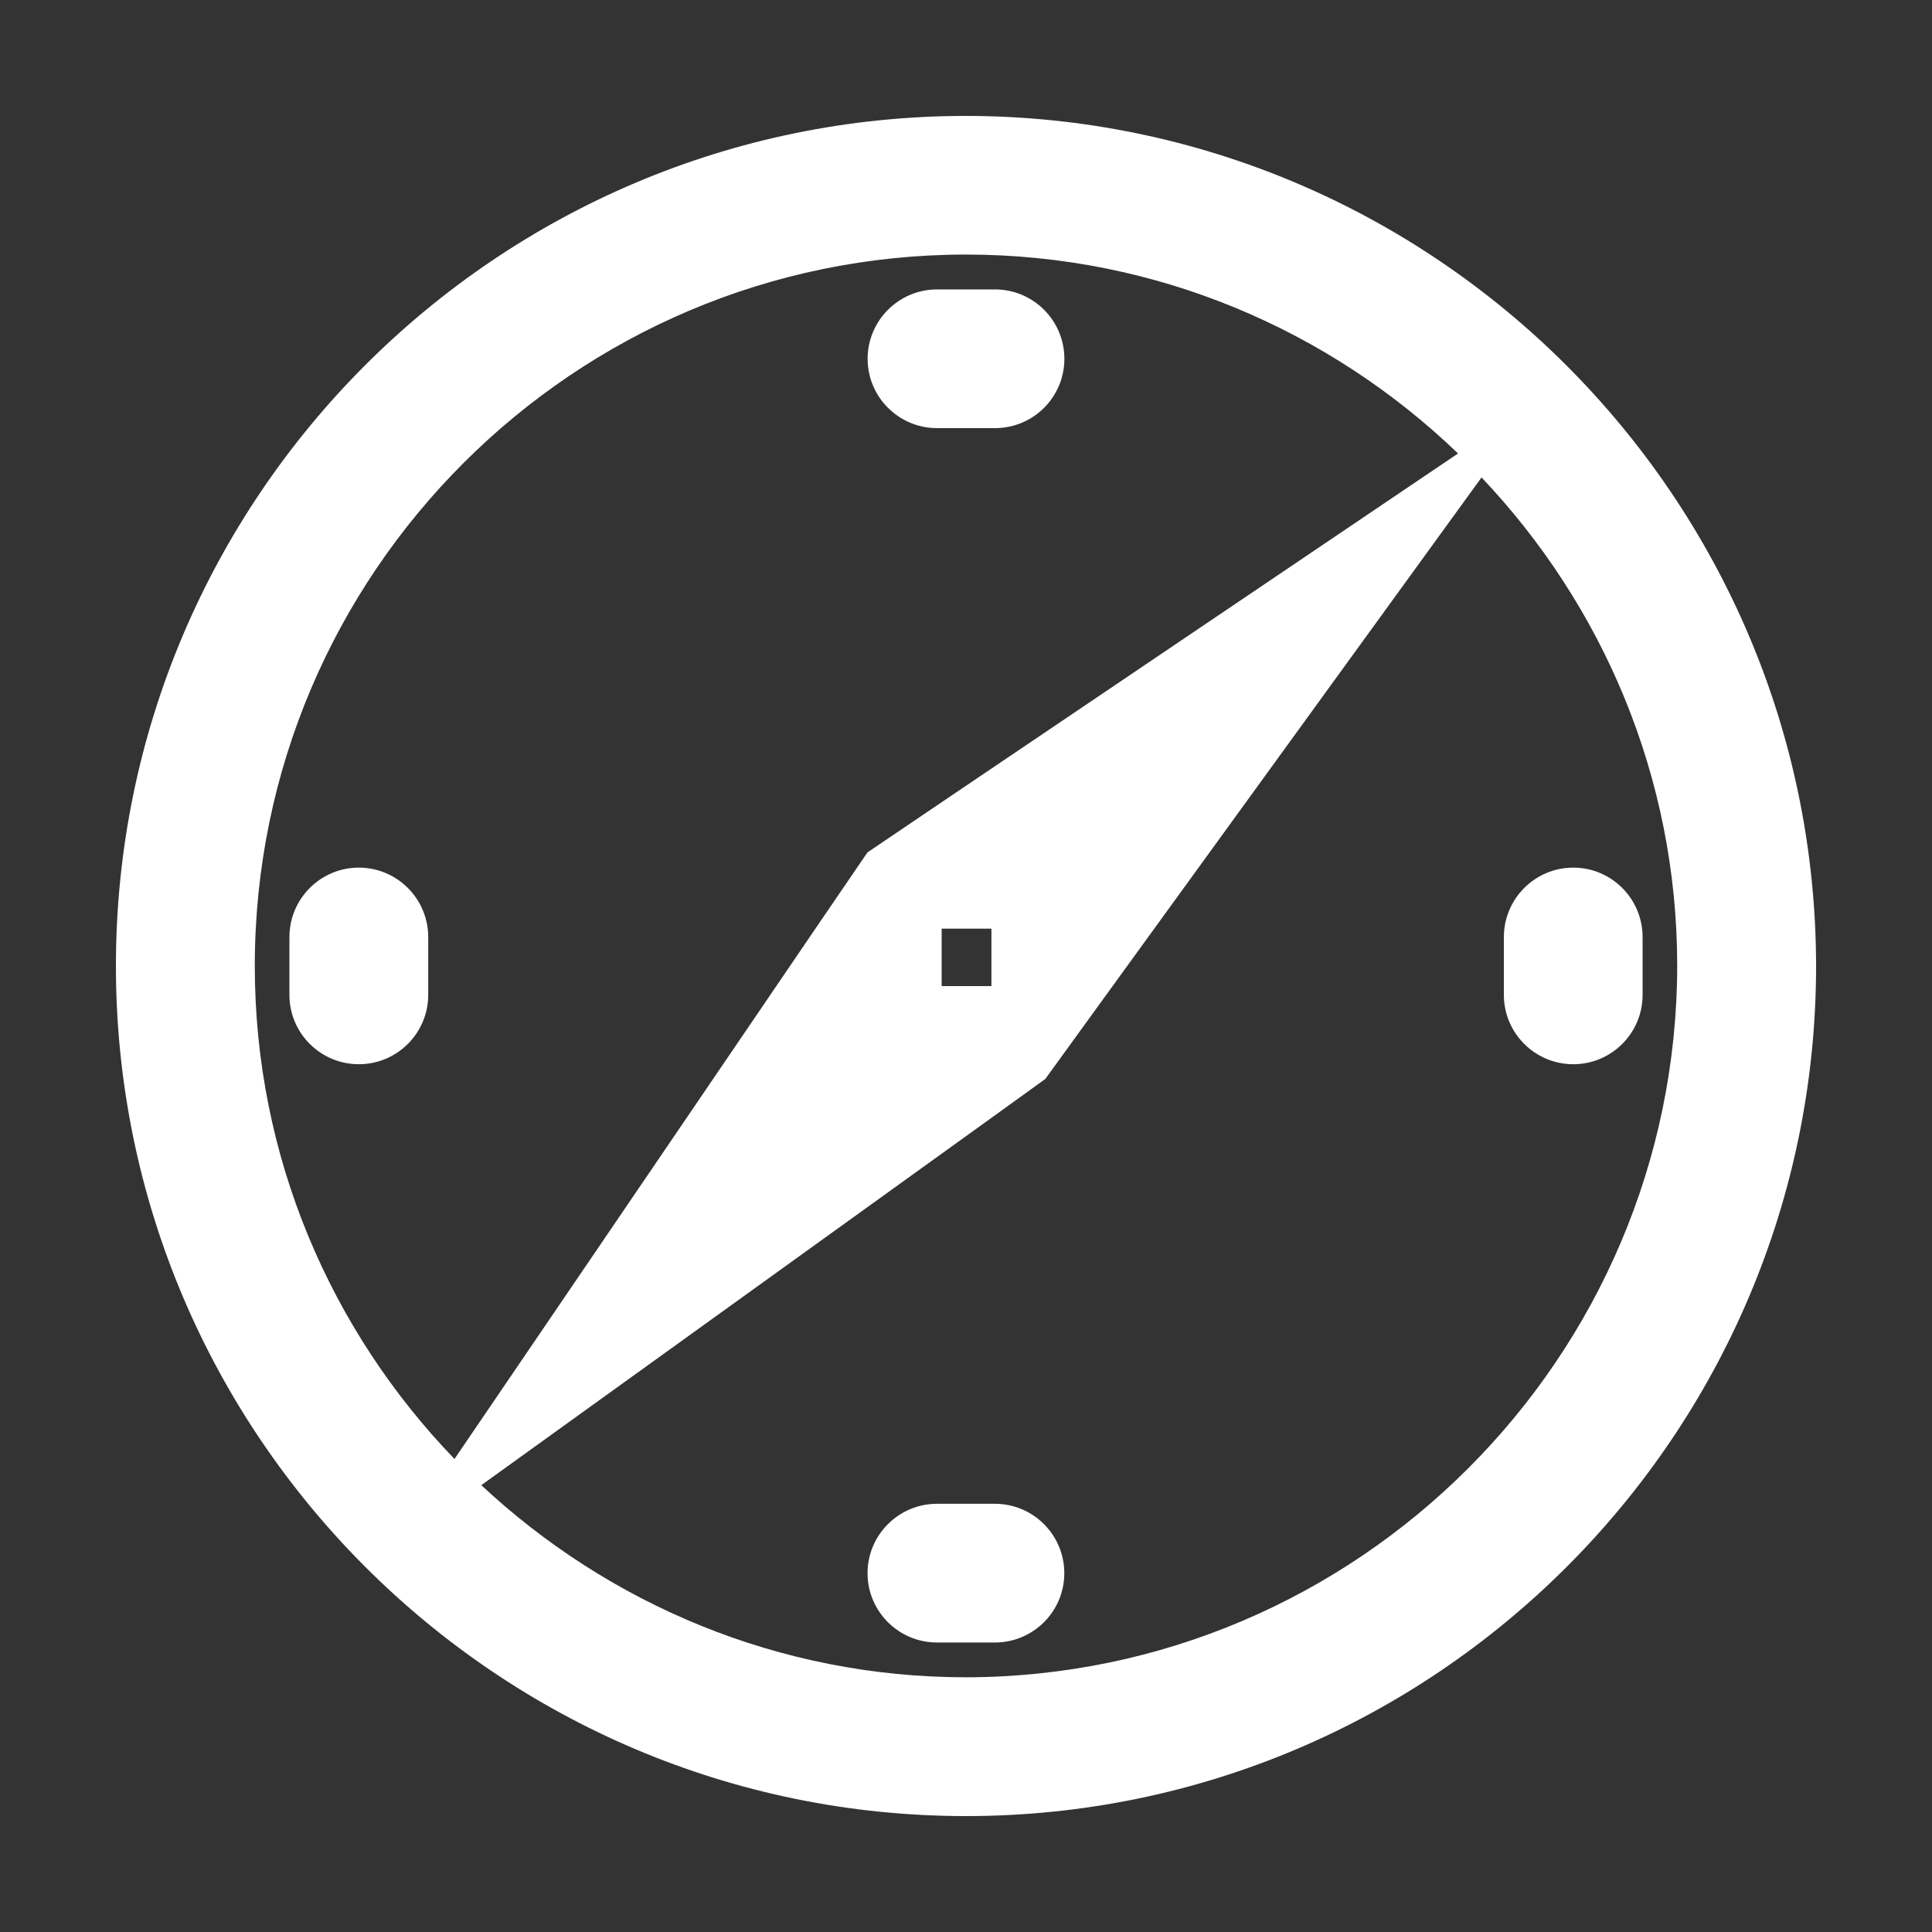<?xml version="1.0" encoding="utf-8"?>
<svg version="1.1" id="header-navbar" xmlns="http://www.w3.org/2000/svg" xmlns:xlink="http://www.w3.org/1999/xlink" x="0px" y="0px" width="25px" height="25px" viewBox="0 0 25 25">
<rect x="0" y="0" width="25" height="25" fill="#333333" stroke="none"/>
<path fill="#FFFFFF" d="M12.5,1.5c-6.065,0-11,4.934-11,11c0,6.065,4.935,11,11,11c6.064,0,11-4.935,11-11.001
	C23.494,6.439,18.559,1.505,12.5,1.5z M13.526,13.962l0.871-1.202l4.774-6.582c1.565,1.65,2.532,3.873,2.532,6.321
	c-0.007,5.069-4.136,9.198-9.204,9.205c-2.424,0-4.625-0.95-6.271-2.486l6.601-4.753L13.526,13.962z M10.551,12.017l-4.67,6.862
	c-1.597-1.656-2.584-3.903-2.584-6.379c0-5.076,4.128-9.206,9.204-9.206c2.471,0,4.712,0.984,6.366,2.574l-6.681,4.512l-0.961,0.65
	L10.551,12.017z M12.185,12.76v-0.743h0.644v0.743 M11.227,4.643c0-0.495,0.403-0.898,0.899-0.898h0.749
	c0.496,0,0.898,0.403,0.898,0.898c0,0.496-0.402,0.897-0.898,0.897h-0.749C11.63,5.54,11.227,5.138,11.227,4.643z M13.772,20.357
	c0,0.495-0.402,0.897-0.898,0.897h-0.749c-0.496,0-0.899-0.402-0.899-0.897s0.403-0.898,0.899-0.898h0.749
	C13.37,19.459,13.772,19.862,13.772,20.357z M21.255,12.126v0.748c0,0.495-0.402,0.897-0.897,0.897s-0.898-0.402-0.898-0.897v-0.748
	c0-0.496,0.403-0.899,0.898-0.899S21.255,11.63,21.255,12.126z M3.745,12.874v-0.748c0-0.496,0.403-0.899,0.898-0.899
	c0.496,0,0.898,0.403,0.898,0.899v0.748c0,0.495-0.403,0.897-0.898,0.897C4.148,13.771,3.745,13.369,3.745,12.874z"/>
</svg>
